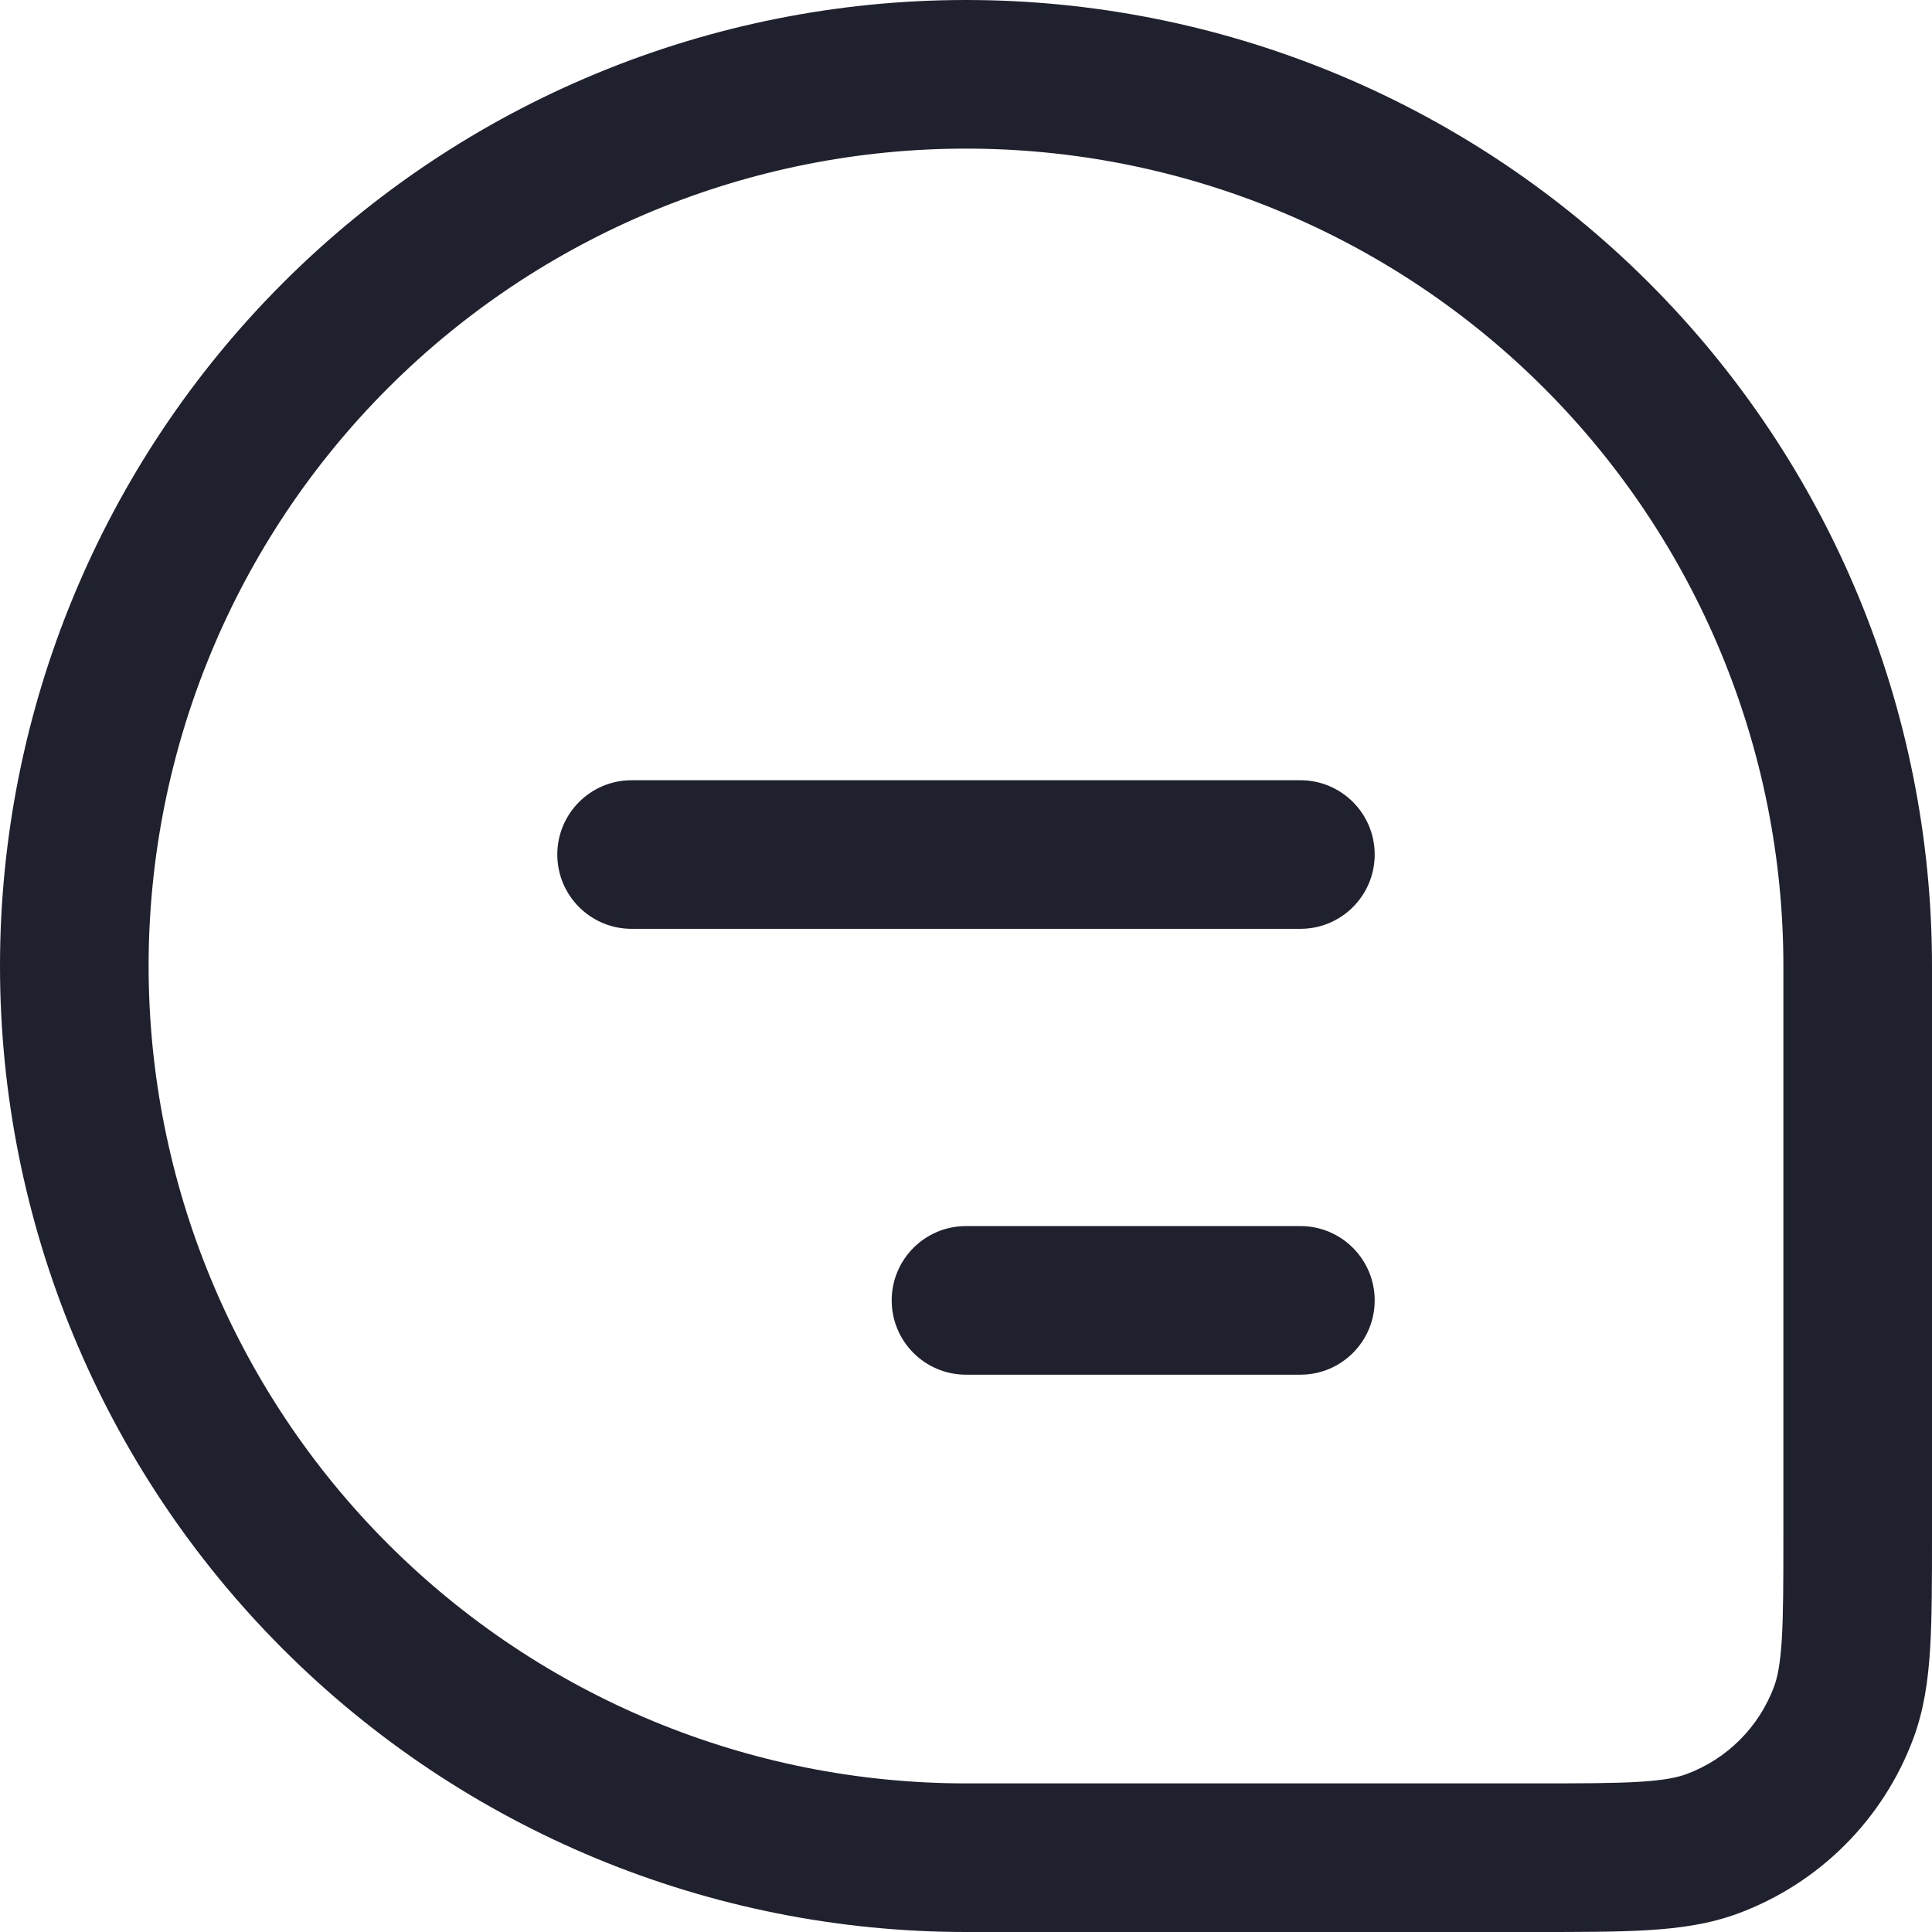 <svg width="130" height="130" viewBox="0 0 130 130" fill="none" xmlns="http://www.w3.org/2000/svg">
<path d="M87.5 82.5C90.261 82.5 92.5 84.739 92.5 87.5C92.5 90.261 90.261 92.5 87.5 92.5H65C62.239 92.5 60 90.261 60 87.5C60 84.739 62.239 82.5 65 82.5H87.5Z" fill="#1F212E"/>
<path d="M87.5 52.5C90.261 52.5 92.5 54.739 92.5 57.5C92.5 60.261 90.261 62.5 87.5 62.5H42.5C39.739 62.5 37.5 60.261 37.5 57.5C37.5 54.739 39.739 52.5 42.5 52.5H87.5Z" fill="#1F212E"/>
<path fill-rule="evenodd" clip-rule="evenodd" d="M65.808 0.005C82.755 0.215 98.963 7.039 110.962 19.038C123.152 31.228 130 47.761 130 65V103.175C130 106.293 130.002 108.855 129.872 110.95C129.74 113.086 129.457 115.061 128.742 116.984L128.74 116.99C127.738 119.676 126.17 122.115 124.143 124.143C122.115 126.17 119.676 127.738 116.99 128.74L116.984 128.742C115.061 129.457 113.083 129.74 110.947 129.872C108.852 130.002 106.289 130 103.175 130H65C47.761 130 31.228 123.152 19.038 110.962C6.848 98.772 0 82.239 0 65C0 47.761 6.848 31.228 19.038 19.038C31.228 6.848 47.761 0 65 0L65.808 0.005ZM65 10C50.413 10 36.424 15.795 26.109 26.109C15.795 36.424 10 50.413 10 65C10 79.587 15.795 93.576 26.109 103.891C36.424 114.205 50.413 120 65 120H103.175C106.413 120 108.614 119.998 110.328 119.892C111.997 119.788 112.876 119.599 113.494 119.37C114.837 118.869 116.058 118.085 117.071 117.071C118.085 116.058 118.869 114.838 119.37 113.495C119.599 112.876 119.788 111.998 119.892 110.331C119.998 108.618 120 106.417 120 103.175V65C120 50.413 114.205 36.424 103.891 26.109C93.737 15.956 80.023 10.182 65.684 10.004L65 10Z" fill="#1F212E"/>
</svg>
